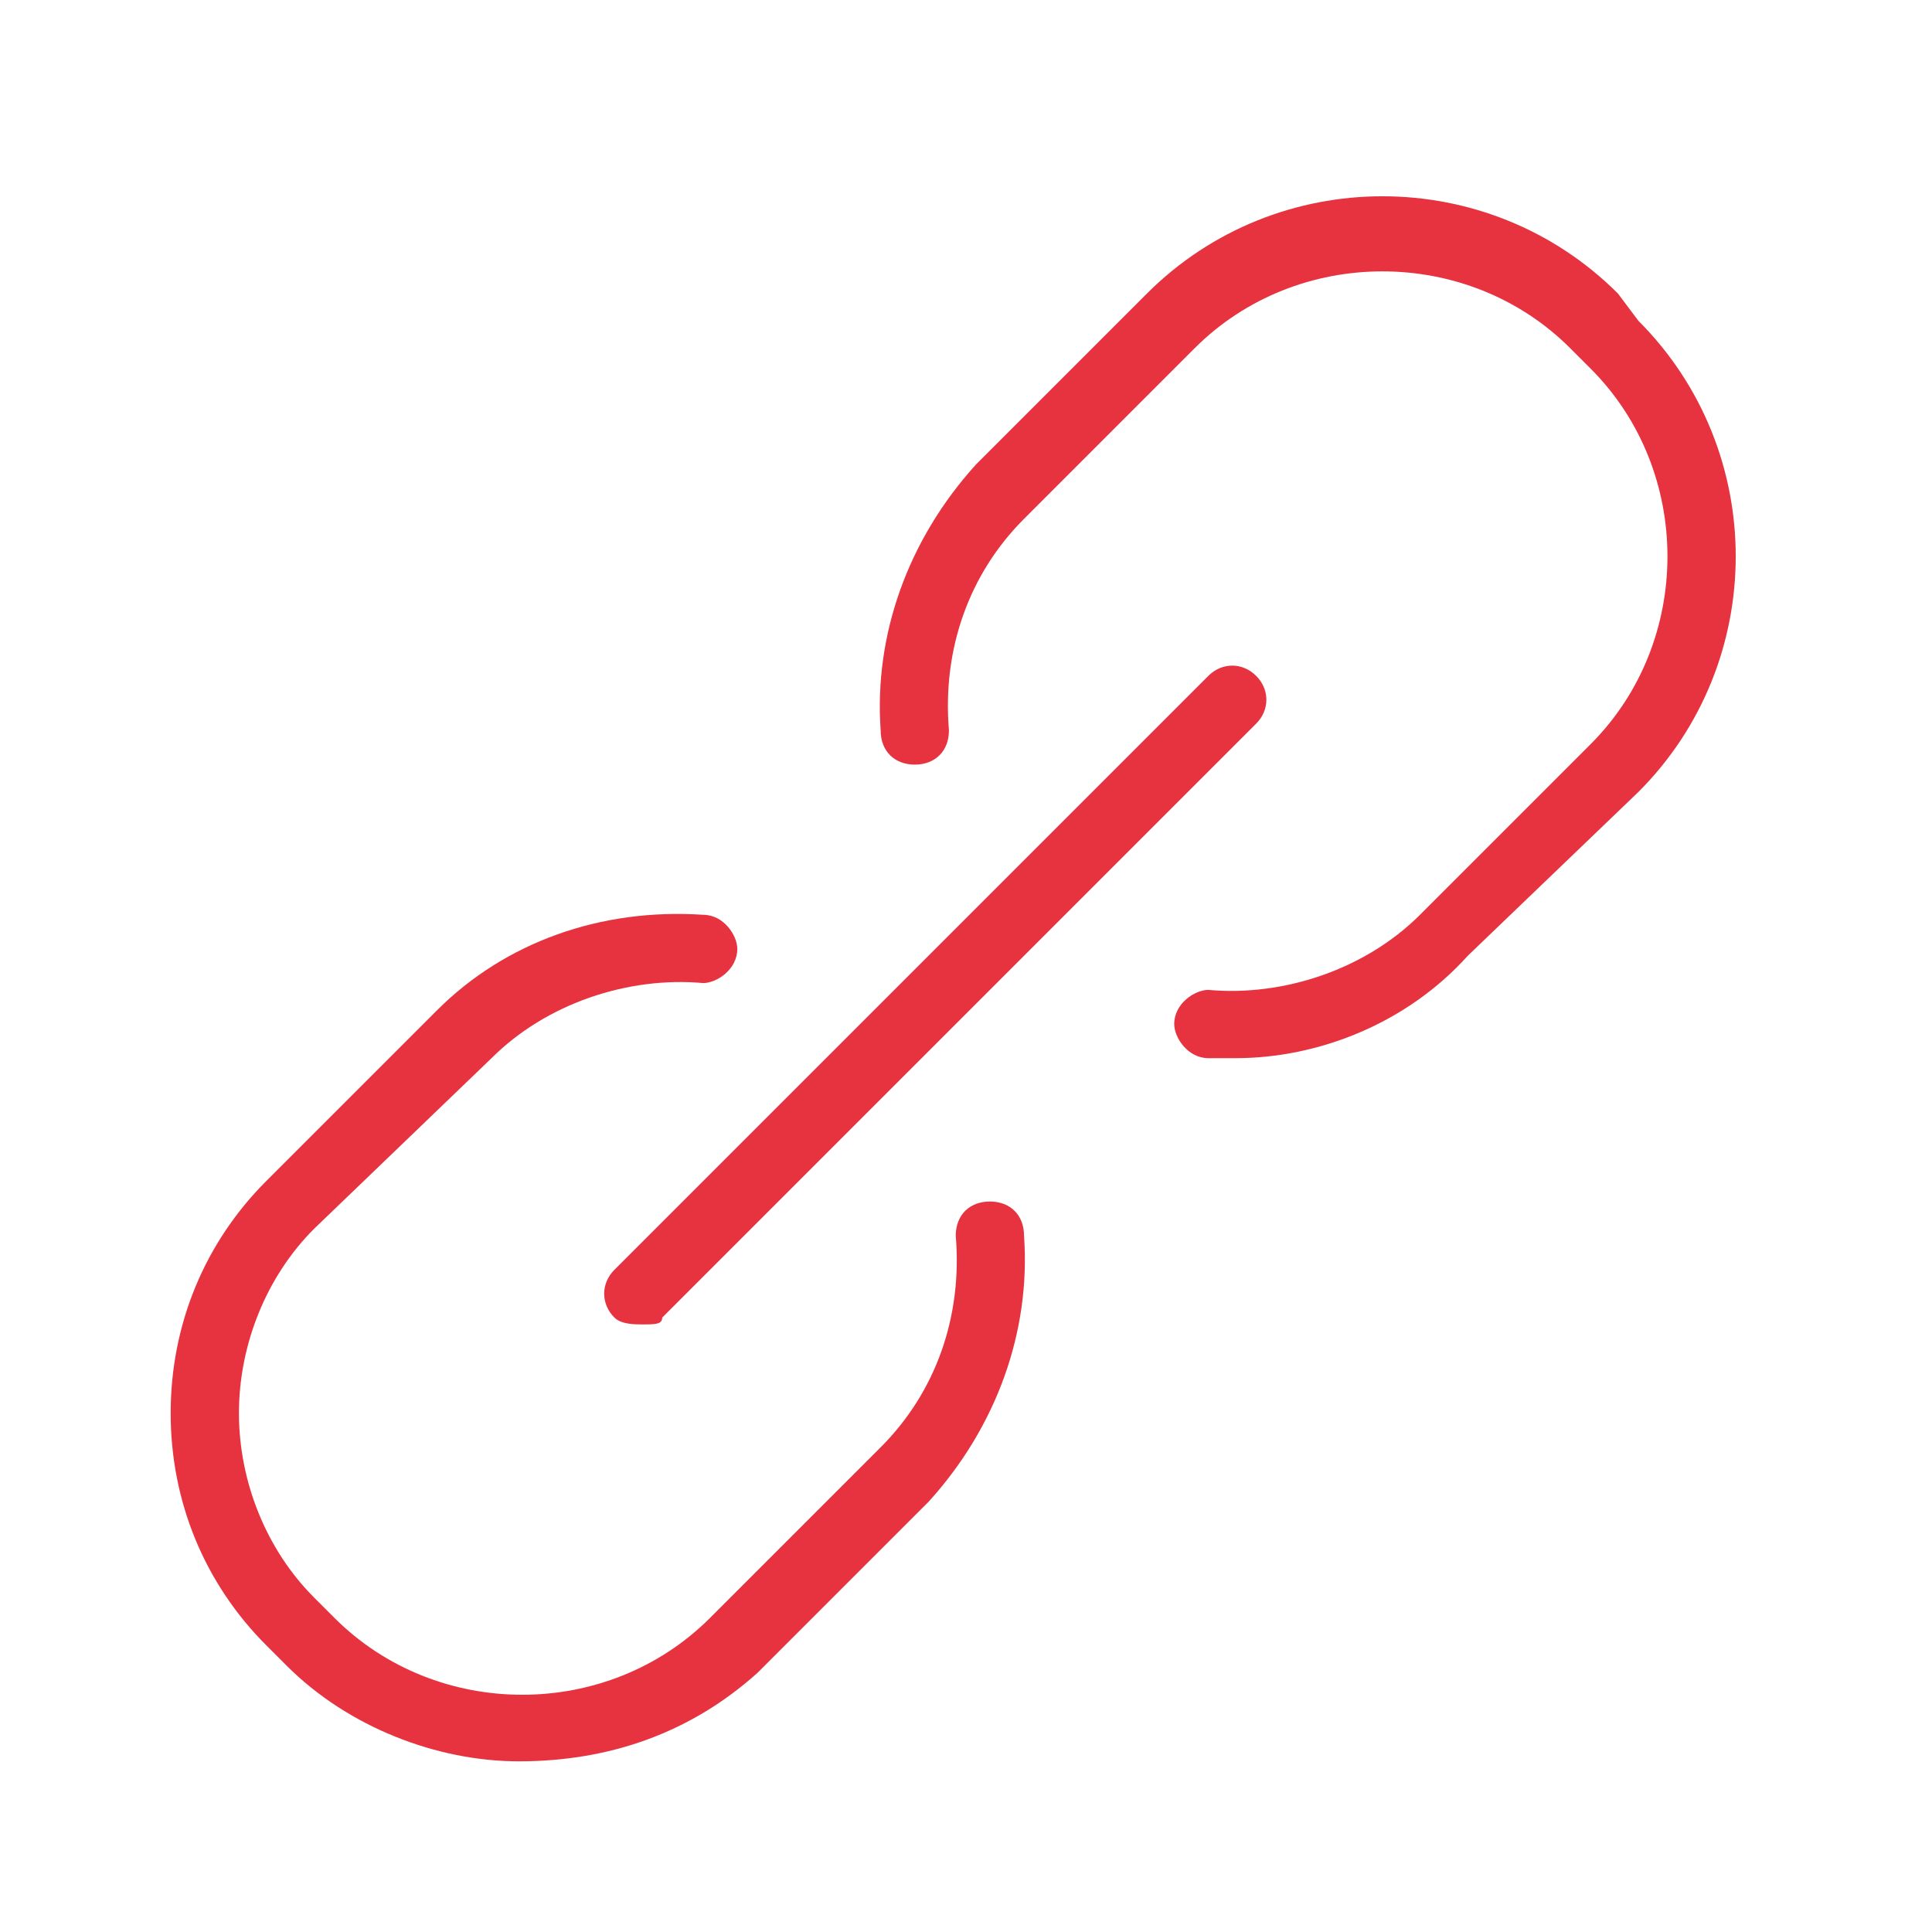 <?xml version="1.0" encoding="utf-8"?>
<svg xmlns="http://www.w3.org/2000/svg" xmlns:xlink="http://www.w3.org/1999/xlink" version="1.1" id="Ebene_1" x="0px" y="0px" viewBox="0 0 28.3 28.3" style="enable-background:new 0 0 28.3 28.3;" xml:space="preserve" width="90" height="90">
<style type="text/css">
	.st0{fill:#E6333F;}
</style>
<g>
	<g>
		<path class="st0" d="M9.4,19.4c-0.1,0-0.3,0-0.4-0.1c-0.2-0.2-0.2-0.5,0-0.7l8.7-8.7c0.2-0.2,0.5-0.2,0.7,0s0.2,0.5,0,0.7    l-8.7,8.7C9.7,19.4,9.6,19.4,9.4,19.4L9.4,19.4z"/>
	</g>
	<g>
		<path class="st0" d="M18.1,15.5c-0.1,0-0.3,0-0.4,0c-0.3,0-0.5-0.3-0.5-0.5c0-0.3,0.3-0.5,0.5-0.5c1.1,0.1,2.3-0.3,3.1-1.1    l2.5-2.5c1.5-1.5,1.5-4,0-5.5L23,5.1c-1.5-1.5-4-1.5-5.5,0L15,7.6c-0.8,0.8-1.2,1.9-1.1,3.1c0,0.3-0.2,0.5-0.5,0.5    s-0.5-0.2-0.5-0.5c-0.1-1.4,0.4-2.8,1.4-3.9l2.5-2.5c1.9-1.9,5-1.9,6.9,0L24,4.7c1.9,1.9,1.9,5,0,6.9L21.5,14    C20.6,15,19.3,15.5,18.1,15.5L18.1,15.5z"/>
	</g>
	<g>
		<path class="st0" d="M7.6,25.8c-1.2,0-2.5-0.5-3.4-1.4l-0.3-0.3C3,23.2,2.5,22,2.5,20.7s0.5-2.5,1.4-3.4l2.5-2.5    c1-1,2.4-1.5,3.9-1.4c0.3,0,0.5,0.3,0.5,0.5c0,0.3-0.3,0.5-0.5,0.5c-1.1-0.1-2.3,0.3-3.1,1.1L4.6,18c-0.7,0.7-1.1,1.7-1.1,2.7    s0.4,2,1.1,2.7l0.3,0.3c1.5,1.5,4,1.5,5.5,0l2.5-2.5c0.8-0.8,1.2-1.9,1.1-3.1c0-0.3,0.2-0.5,0.5-0.5s0.5,0.2,0.5,0.5    c0.1,1.4-0.4,2.8-1.4,3.9l-2.5,2.5C10.1,25.4,8.9,25.8,7.6,25.8L7.6,25.8z"/>
	</g>
</g>
</svg>

